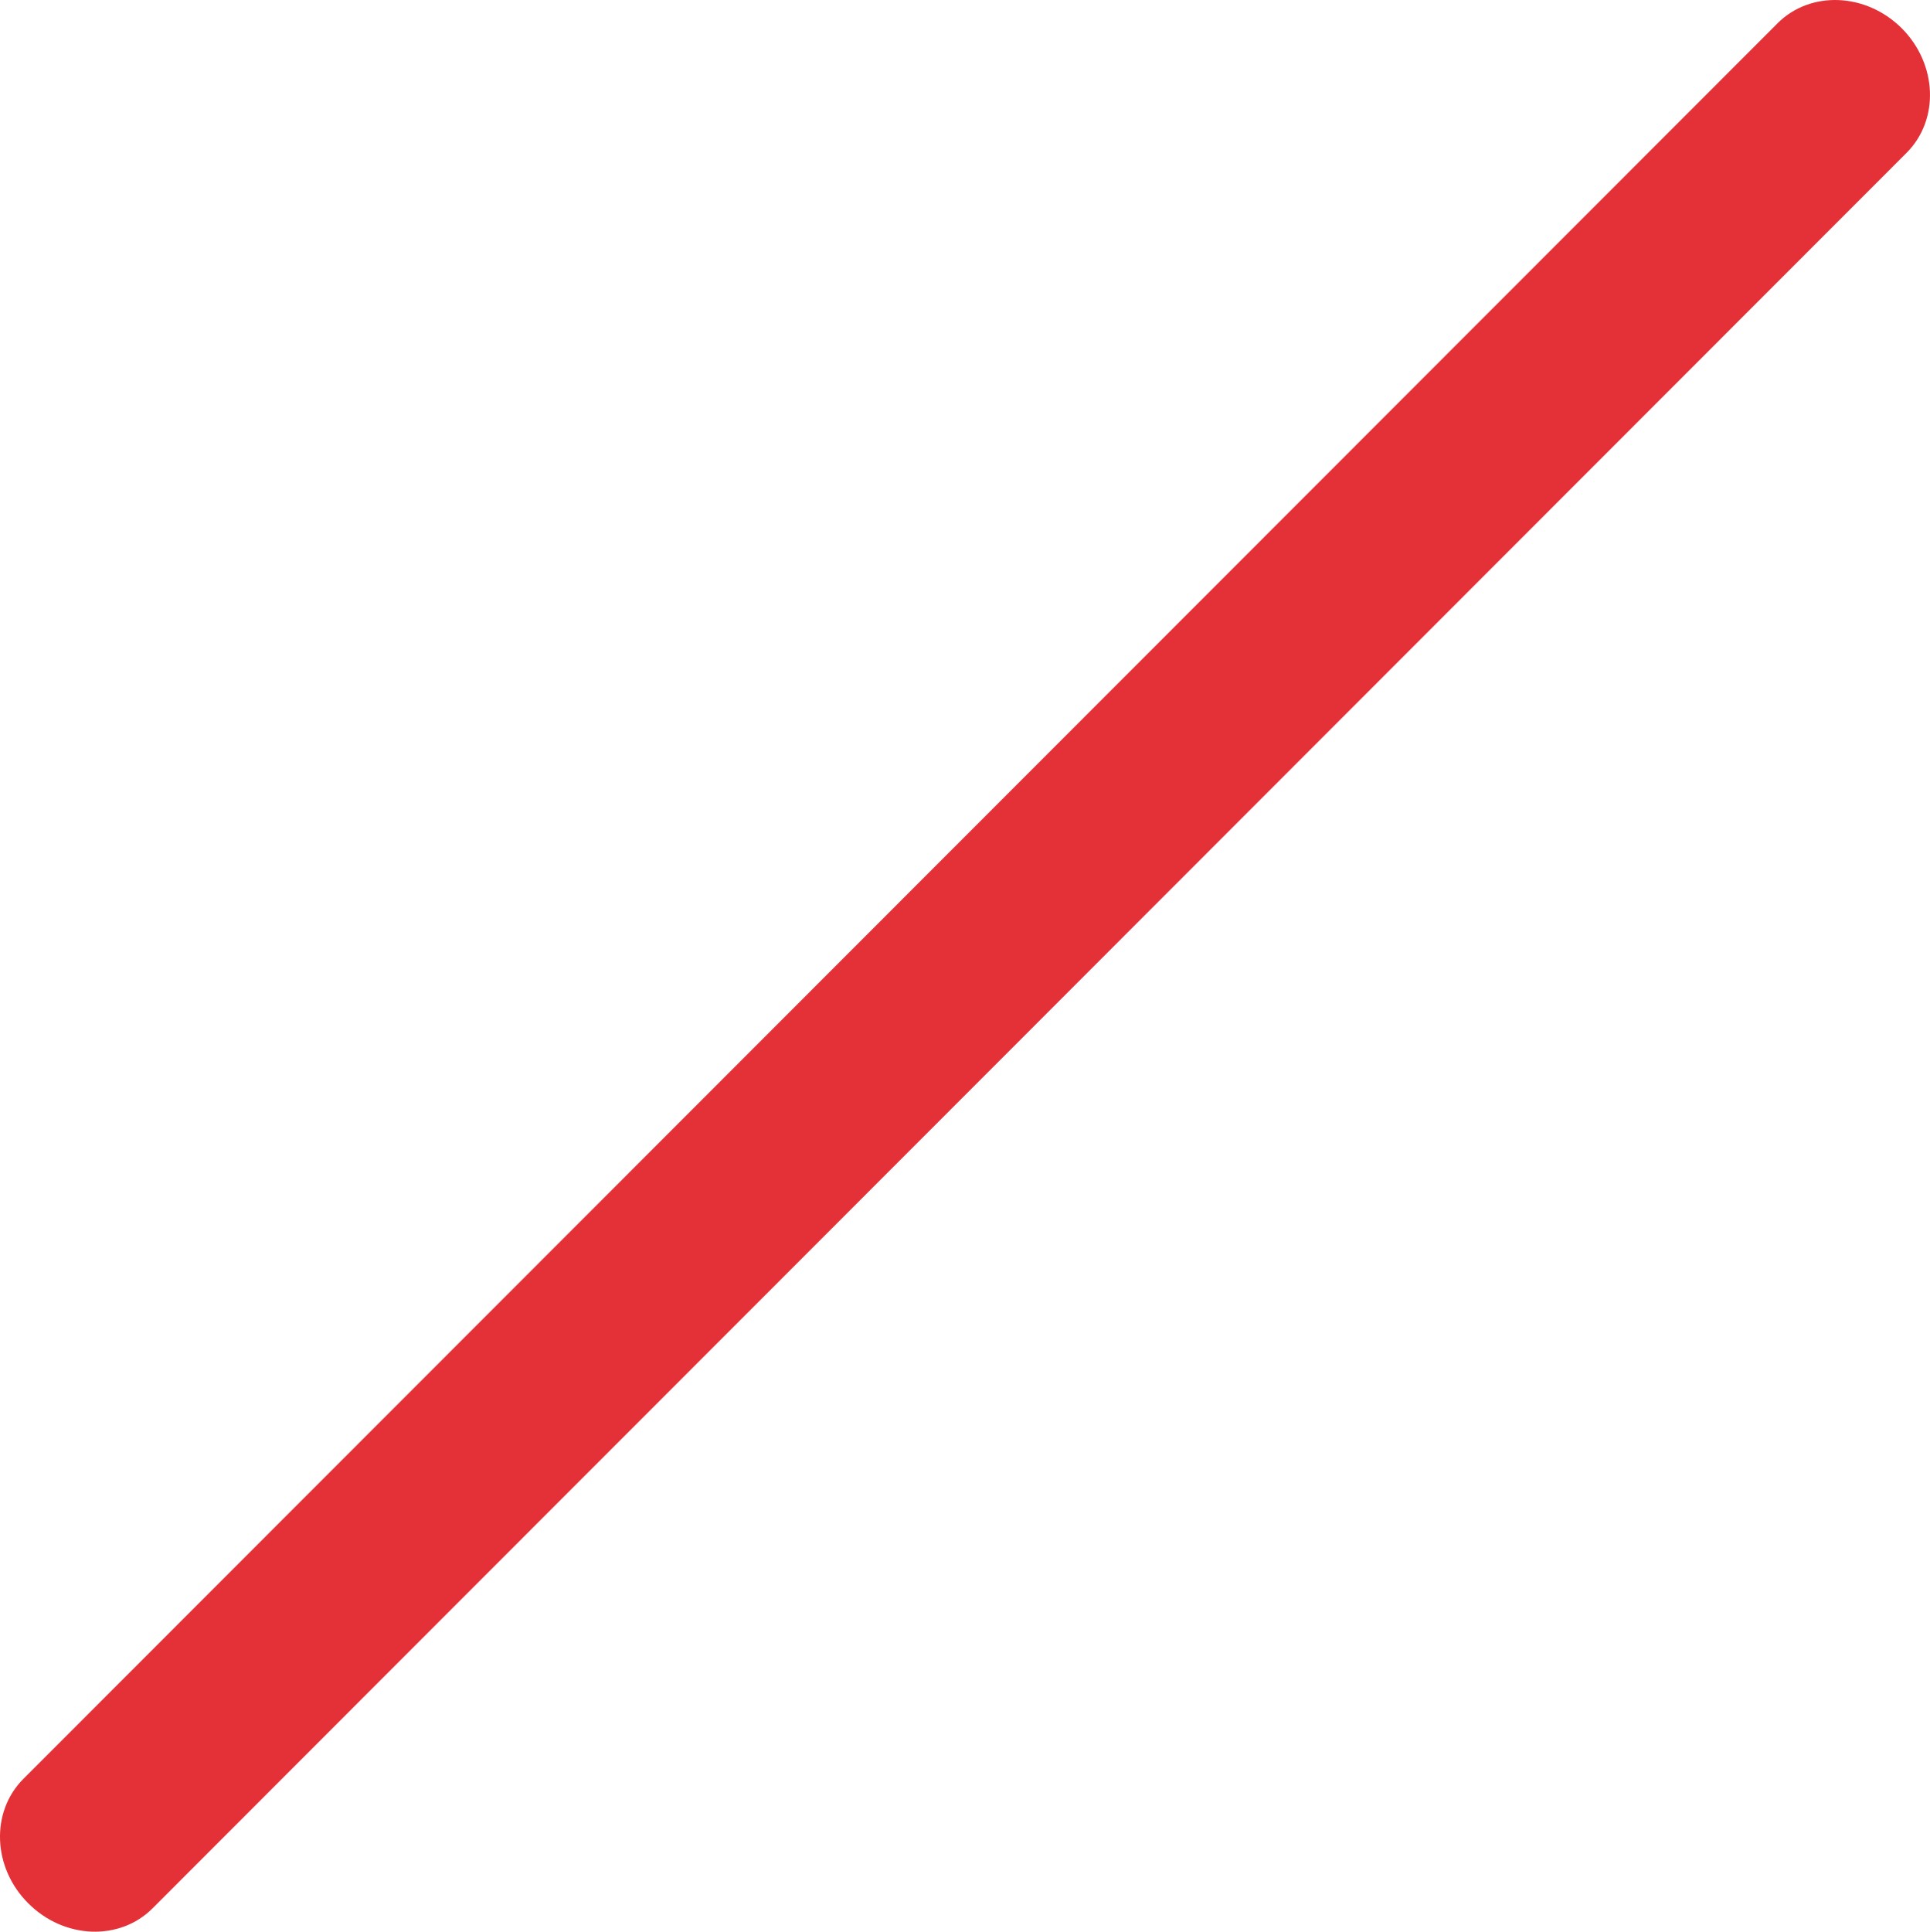 <?xml version="1.0" encoding="utf-8"?>
<!-- Generator: Adobe Illustrator 27.3.1, SVG Export Plug-In . SVG Version: 6.00 Build 0)  -->
<svg version="1.1" id="Ebene_1" xmlns="http://www.w3.org/2000/svg" xmlns:xlink="http://www.w3.org/1999/xlink" x="0px" y="0px"
	 viewBox="0 0 71.305 71.35" style="enable-background:new 0 0 71.305 71.35;" xml:space="preserve">
<style type="text/css">
	.st0{clip-path:url(#SVGID_00000020387363805516817300000017718378564095590830_);fill:#E43138;}
</style>
<g>
	<defs>
		<rect id="SVGID_1_" width="71.305" height="71.35"/>
	</defs>
	<clipPath id="SVGID_00000121254173326669848380000008711370318155628951_">
		<use xlink:href="#SVGID_1_"  style="overflow:visible;"/>
	</clipPath>
	<path style="clip-path:url(#SVGID_00000121254173326669848380000008711370318155628951_);fill:#E43138;" d="M70.262,1.045
		c1.316,1.321,1.398,3.377,0.178,4.6L5.639,70.485c-1.217,1.221-3.276,1.141-4.595-0.183c-1.321-1.314-1.397-3.377-0.181-4.595
		L65.672,0.861C66.884-0.355,68.941-0.273,70.262,1.045"/>
</g>
</svg>
